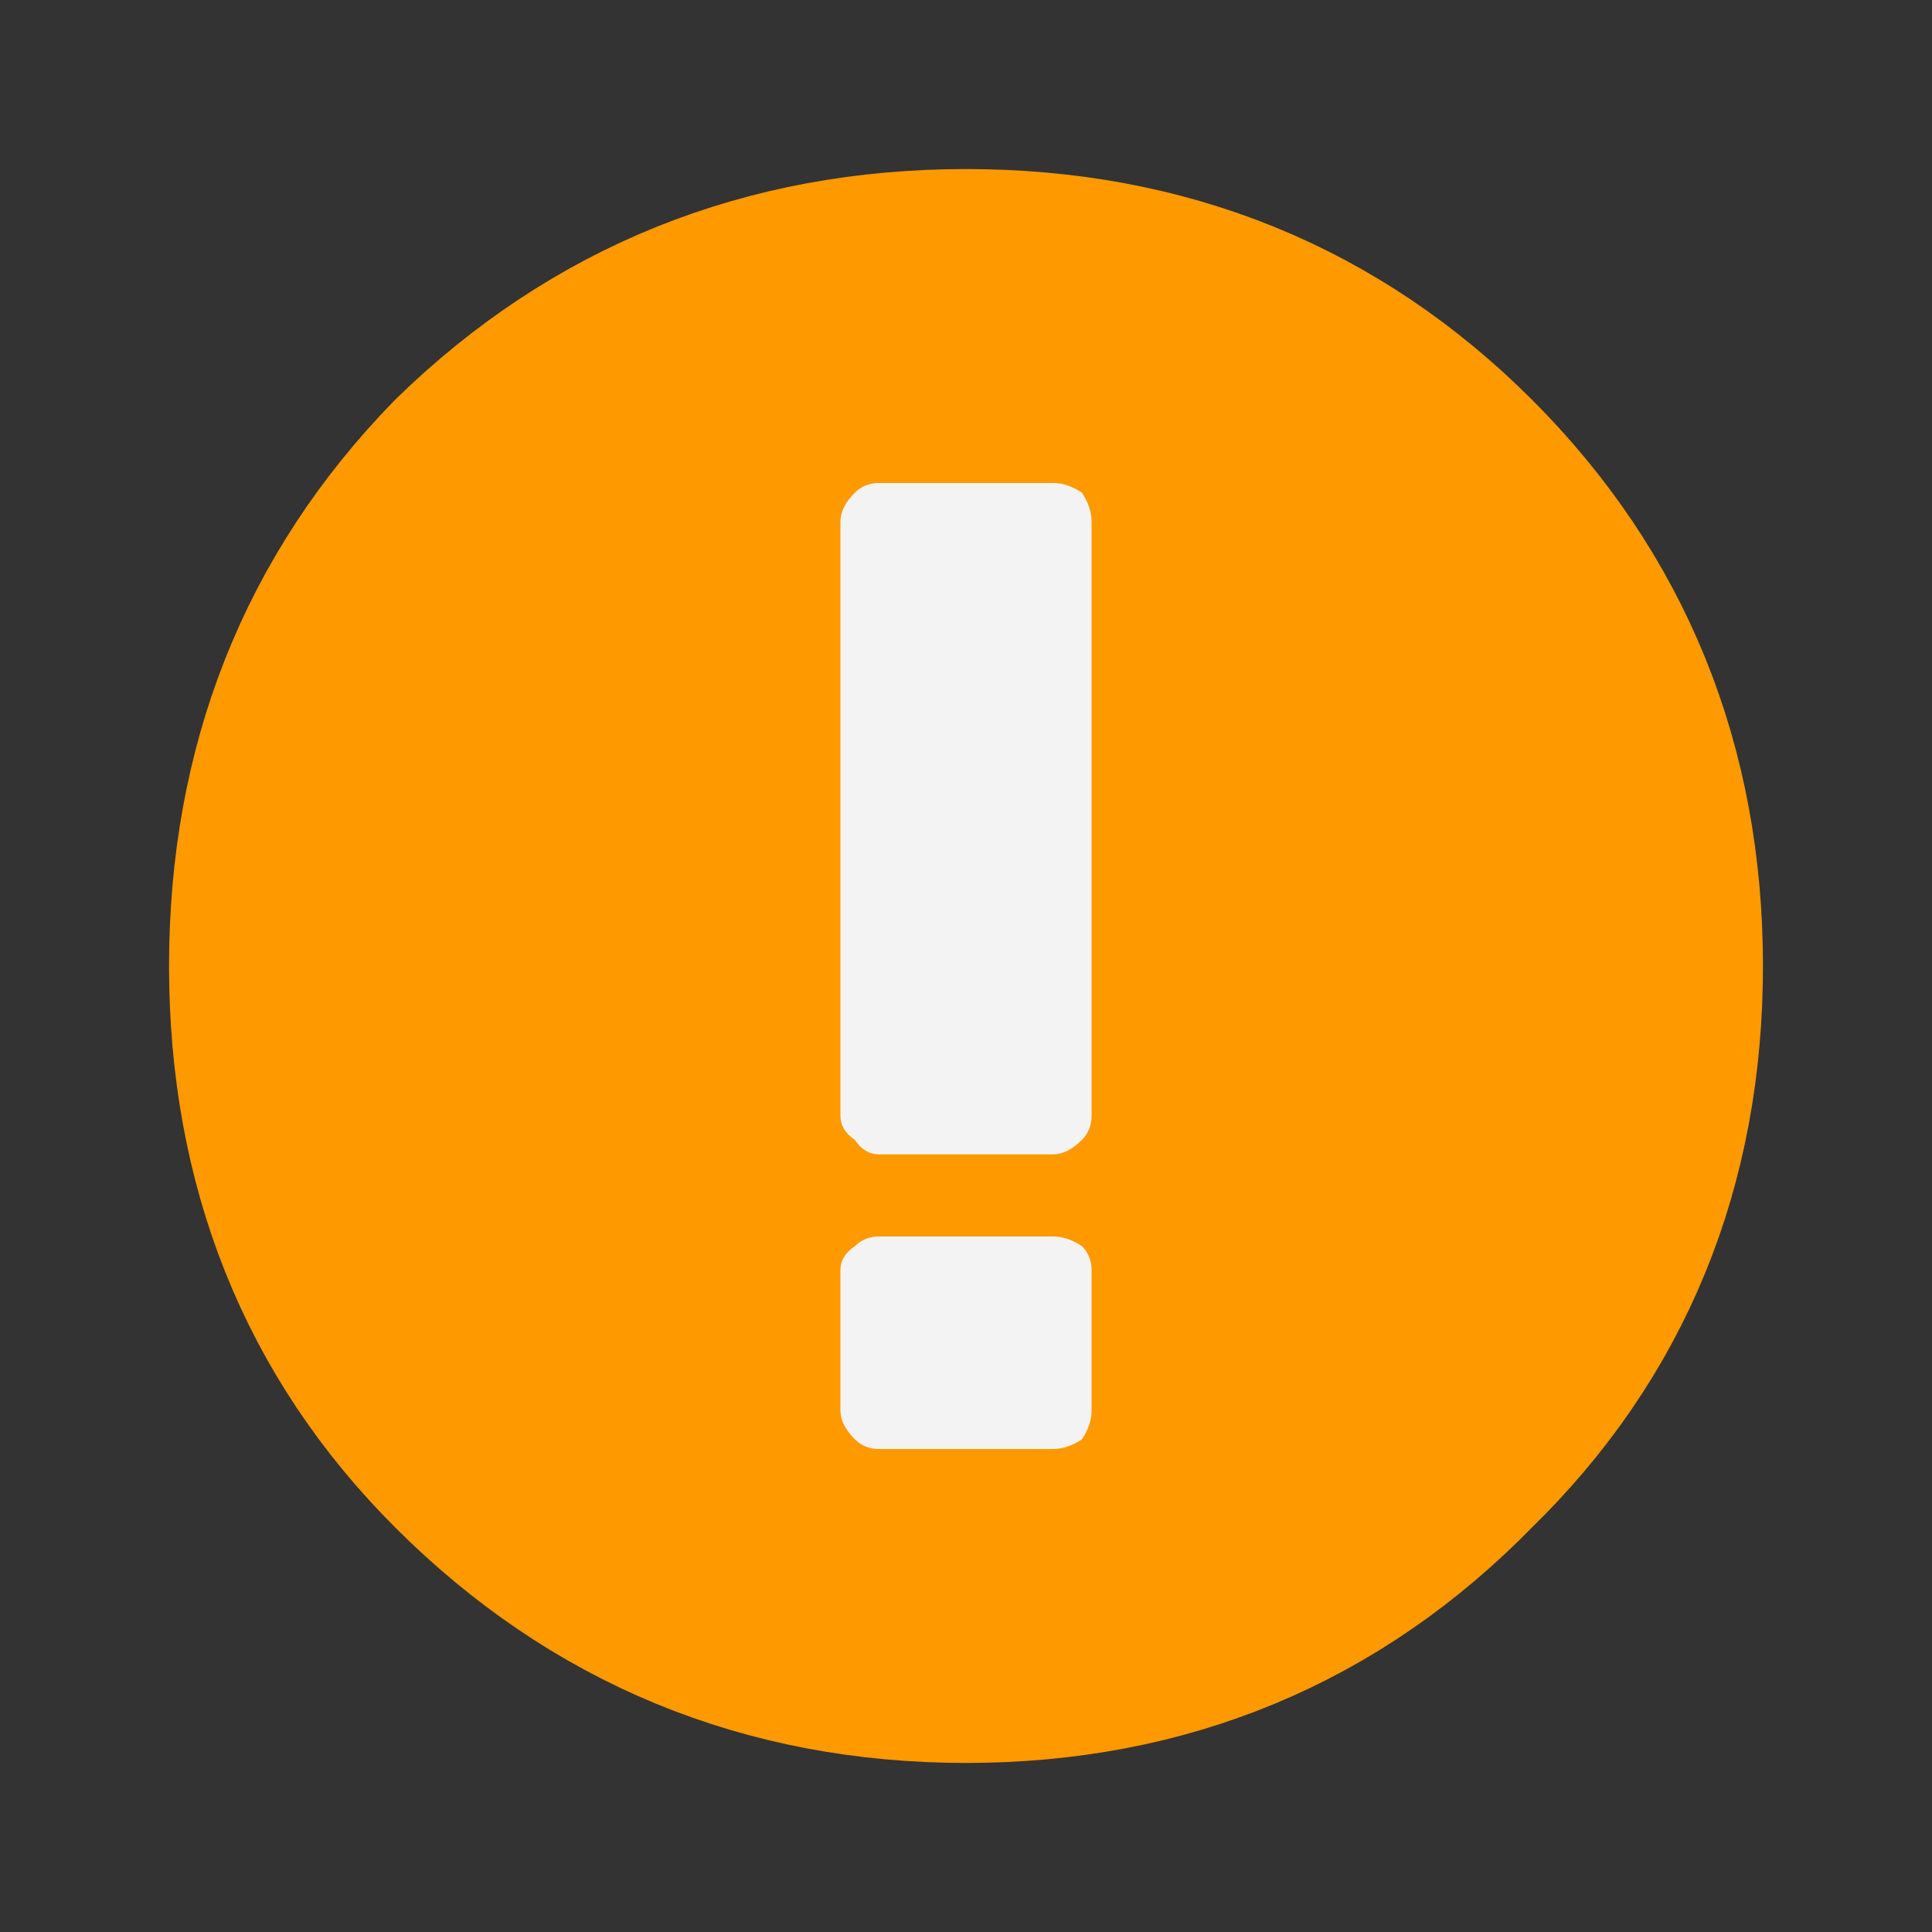
<svg xmlns="http://www.w3.org/2000/svg" version="1.1" xmlns:xlink="http://www.w3.org/1999/xlink" preserveAspectRatio="none" x="0px" y="0px" width="20px" height="20px" viewBox="0 0 20 20">
<rect x="0" y="0" width="20" height="20" fill="#333333" stroke="none"/>
<defs/>

<g id="Layer_47">
<g transform="matrix( 1, 0, 0, 1, 10,10) ">
<g id="Layer_1">
<g transform="matrix( 1, 0, 0, 1, 0,0) ">
<g>
<g>
<path fill="#F3F3F3" stroke="none" d="
M 4.8 -4.8
Q 2.85 -6.75 0 -6.75 -2.85 -6.75 -4.85 -4.8 -6.75 -2.85 -6.75 0 -6.75 2.85 -4.85 4.75 -2.85 6.75 0 6.75 2.85 6.75 4.8 4.75 6.75 2.85 6.75 0 6.75 -2.85 4.8 -4.8 Z"/>
</g>
</g>

<g>
<path stroke="#FF9900" stroke-width="3" stroke-linejoin="round" stroke-linecap="round" fill="none" d="
M 6.75 0
Q 6.75 2.85 4.8 4.75 2.85 6.75 0 6.75 -2.85 6.75 -4.85 4.75 -6.75 2.85 -6.75 0 -6.75 -2.85 -4.85 -4.8 -2.85 -6.75 0 -6.75 2.85 -6.75 4.8 -4.8 6.75 -2.85 6.75 0 Z"/>
</g>
</g>
</g>

<g id="Layer_2">
<g transform="matrix( 1, 0, 0, 1, 0,0) ">
<g>
<g>
<path fill="#FF9900" stroke="none" d="
M 2.9 -2.9
Q 1.7 -4.05 0 -4.05 -1.7 -4.05 -2.9 -2.9 -4.05 -1.7 -4.05 0 -4.05 1.7 -2.9 2.85 -1.7 4.05 0 4.05 1.7 4.05 2.9 2.85 4.05 1.7 4.05 0 4.05 -1.7 2.9 -2.9 Z"/>
</g>
</g>

<g>
<path stroke="#FF9900" stroke-width="3" stroke-linejoin="round" stroke-linecap="round" fill="none" d="
M 4.05 0
Q 4.05 1.7 2.9 2.85 1.7 4.05 0 4.05 -1.7 4.05 -2.9 2.85 -4.05 1.7 -4.05 0 -4.05 -1.7 -2.9 -2.9 -1.7 -4.05 0 -4.05 1.7 -4.05 2.9 -2.9 4.05 -1.7 4.05 0 Z"/>
</g>
</g>
</g>

<g id="Layer_3">
<g transform="matrix( 1, 0, 0, 1, 0.1,0.1) ">
<g>
<g>
<path fill="#F3F3F3" stroke="none" d="
M -1.25 4.8
Q -1.15 4.9 -1 4.9
L 0.8 4.9
Q 0.95 4.9 1.1 4.8 1.2 4.65 1.2 4.5
L 1.2 3.05
Q 1.2 2.9 1.1 2.8 0.95 2.7 0.8 2.7
L -1 2.7
Q -1.15 2.7 -1.25 2.8 -1.4 2.9 -1.4 3.05
L -1.4 4.5
Q -1.4 4.65 -1.25 4.8
M 1.1 -5
Q 0.95 -5.1 0.8 -5.1
L -1 -5.1
Q -1.15 -5.1 -1.25 -5 -1.4 -4.85 -1.4 -4.7
L -1.4 1.45
Q -1.4 1.6 -1.25 1.7 -1.15 1.85 -1 1.85
L 0.8 1.85
Q 0.95 1.85 1.1 1.7 1.2 1.6 1.2 1.45
L 1.2 -4.7
Q 1.2 -4.85 1.1 -5 Z"/>
</g>
</g>
</g>
</g>
</g>
</g>
</svg>
